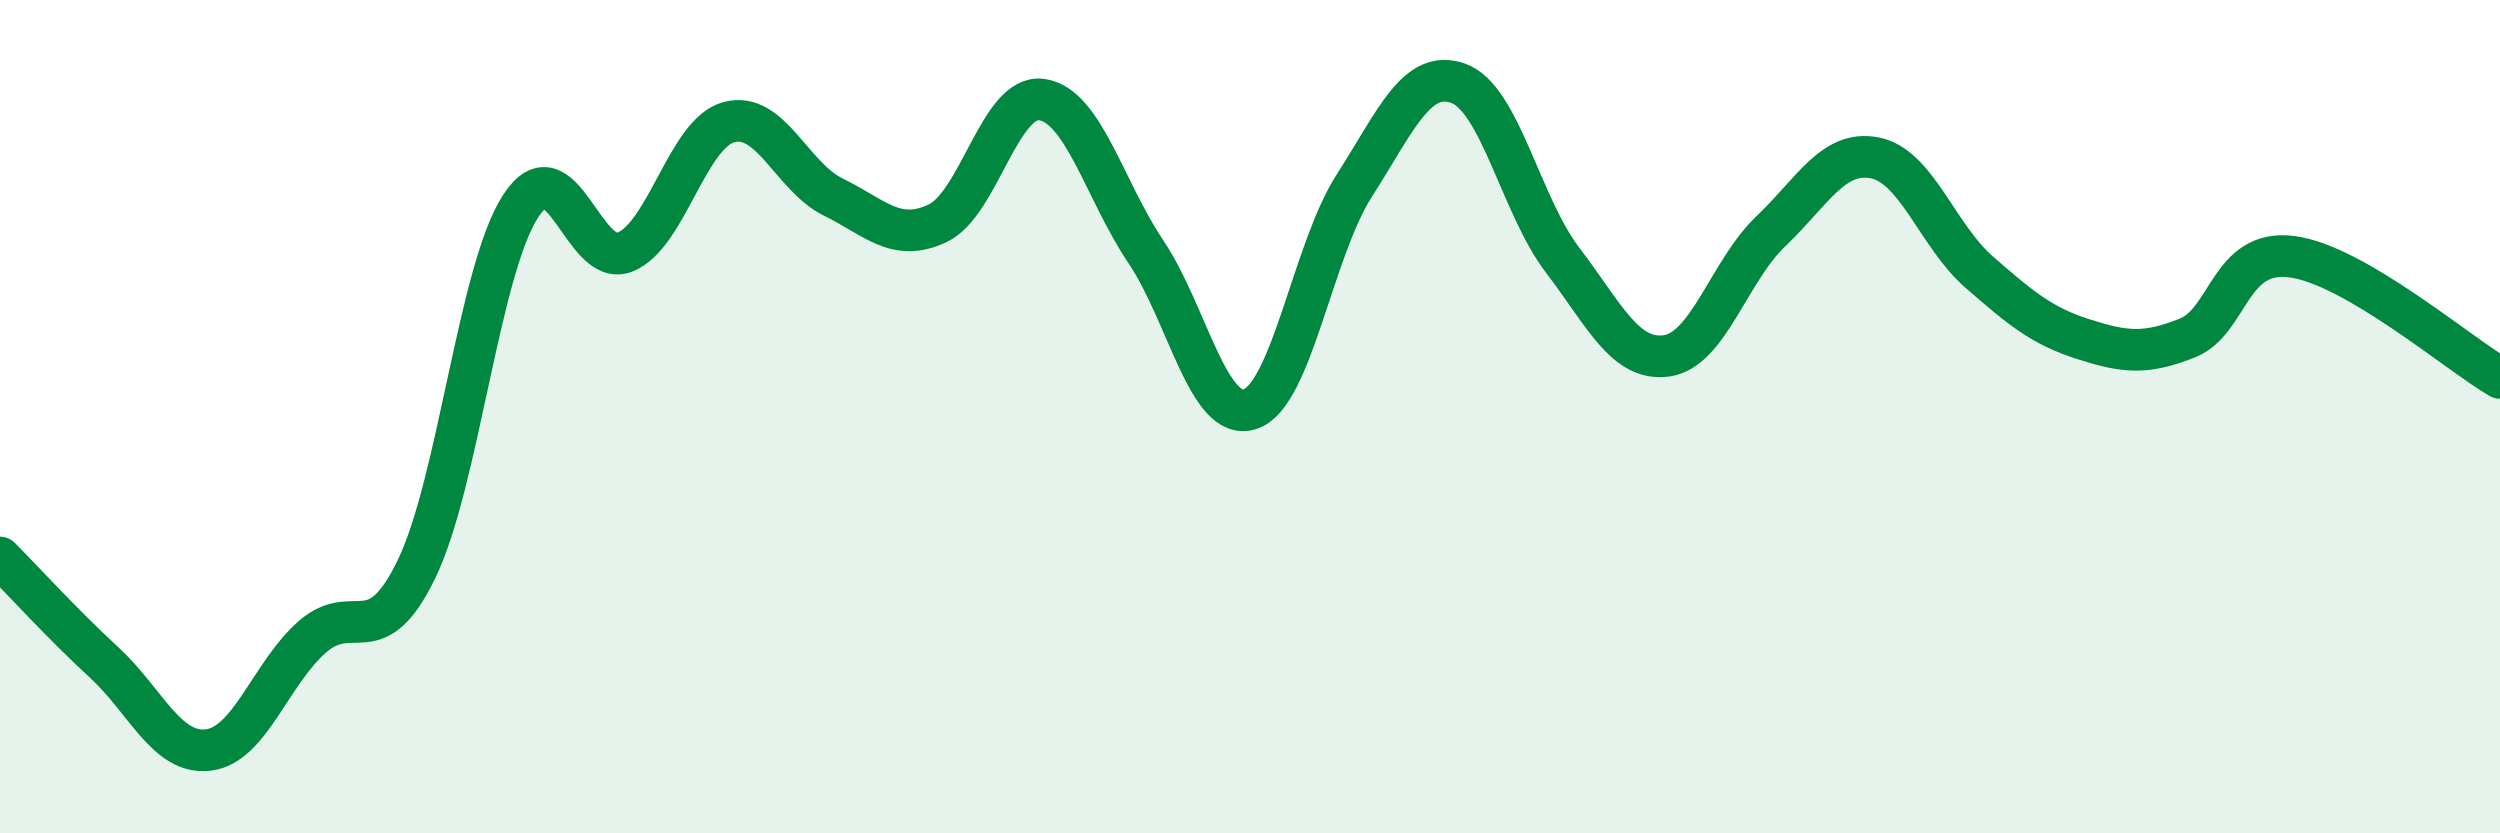 
    <svg width="60" height="20" viewBox="0 0 60 20" xmlns="http://www.w3.org/2000/svg">
      <path
        d="M 0,13.38 C 0.5,13.88 1.5,14.98 2.5,15.9 C 3.5,16.82 4,18.12 5,18 C 6,17.88 6.5,16.15 7.5,15.28 C 8.5,14.41 9,15.72 10,13.65 C 11,11.58 11.5,6.46 12.5,4.94 C 13.5,3.42 14,6.45 15,6.05 C 16,5.65 16.5,3.19 17.5,2.93 C 18.5,2.67 19,4.24 20,4.73 C 21,5.22 21.5,5.83 22.5,5.36 C 23.5,4.89 24,2.25 25,2.39 C 26,2.53 26.5,4.55 27.5,6.04 C 28.5,7.53 29,10.14 30,9.82 C 31,9.5 31.5,6.02 32.5,4.46 C 33.5,2.9 34,1.64 35,2 C 36,2.36 36.5,4.93 37.5,6.24 C 38.5,7.55 39,8.68 40,8.54 C 41,8.4 41.5,6.5 42.5,5.55 C 43.5,4.6 44,3.59 45,3.79 C 46,3.99 46.5,5.66 47.5,6.53 C 48.5,7.4 49,7.82 50,8.14 C 51,8.46 51.5,8.51 52.5,8.11 C 53.5,7.71 53.5,5.97 55,6.16 C 56.5,6.35 59,8.49 60,9.07L60 20L0 20Z"
        fill="#008740"
        opacity="0.1"
        stroke-linecap="round"
        stroke-linejoin="round"
      />
      <path
        d="M 0,13.38 C 0.5,13.88 1.5,14.98 2.5,15.9 C 3.5,16.82 4,18.12 5,18 C 6,17.88 6.5,16.15 7.5,15.28 C 8.5,14.41 9,15.72 10,13.65 C 11,11.58 11.5,6.46 12.5,4.94 C 13.5,3.42 14,6.45 15,6.05 C 16,5.65 16.5,3.19 17.5,2.93 C 18.5,2.67 19,4.24 20,4.73 C 21,5.22 21.5,5.83 22.5,5.36 C 23.5,4.89 24,2.25 25,2.39 C 26,2.53 26.5,4.55 27.5,6.04 C 28.5,7.53 29,10.14 30,9.82 C 31,9.5 31.5,6.02 32.5,4.46 C 33.5,2.9 34,1.64 35,2 C 36,2.36 36.5,4.93 37.5,6.24 C 38.5,7.55 39,8.68 40,8.54 C 41,8.4 41.5,6.5 42.5,5.55 C 43.5,4.6 44,3.59 45,3.79 C 46,3.99 46.5,5.66 47.5,6.53 C 48.5,7.4 49,7.82 50,8.14 C 51,8.46 51.5,8.51 52.5,8.11 C 53.5,7.71 53.5,5.97 55,6.16 C 56.5,6.35 59,8.49 60,9.07"
        stroke="#008740"
        stroke-width="1"
        fill="none"
        stroke-linecap="round"
        stroke-linejoin="round"
      />
    </svg>
  